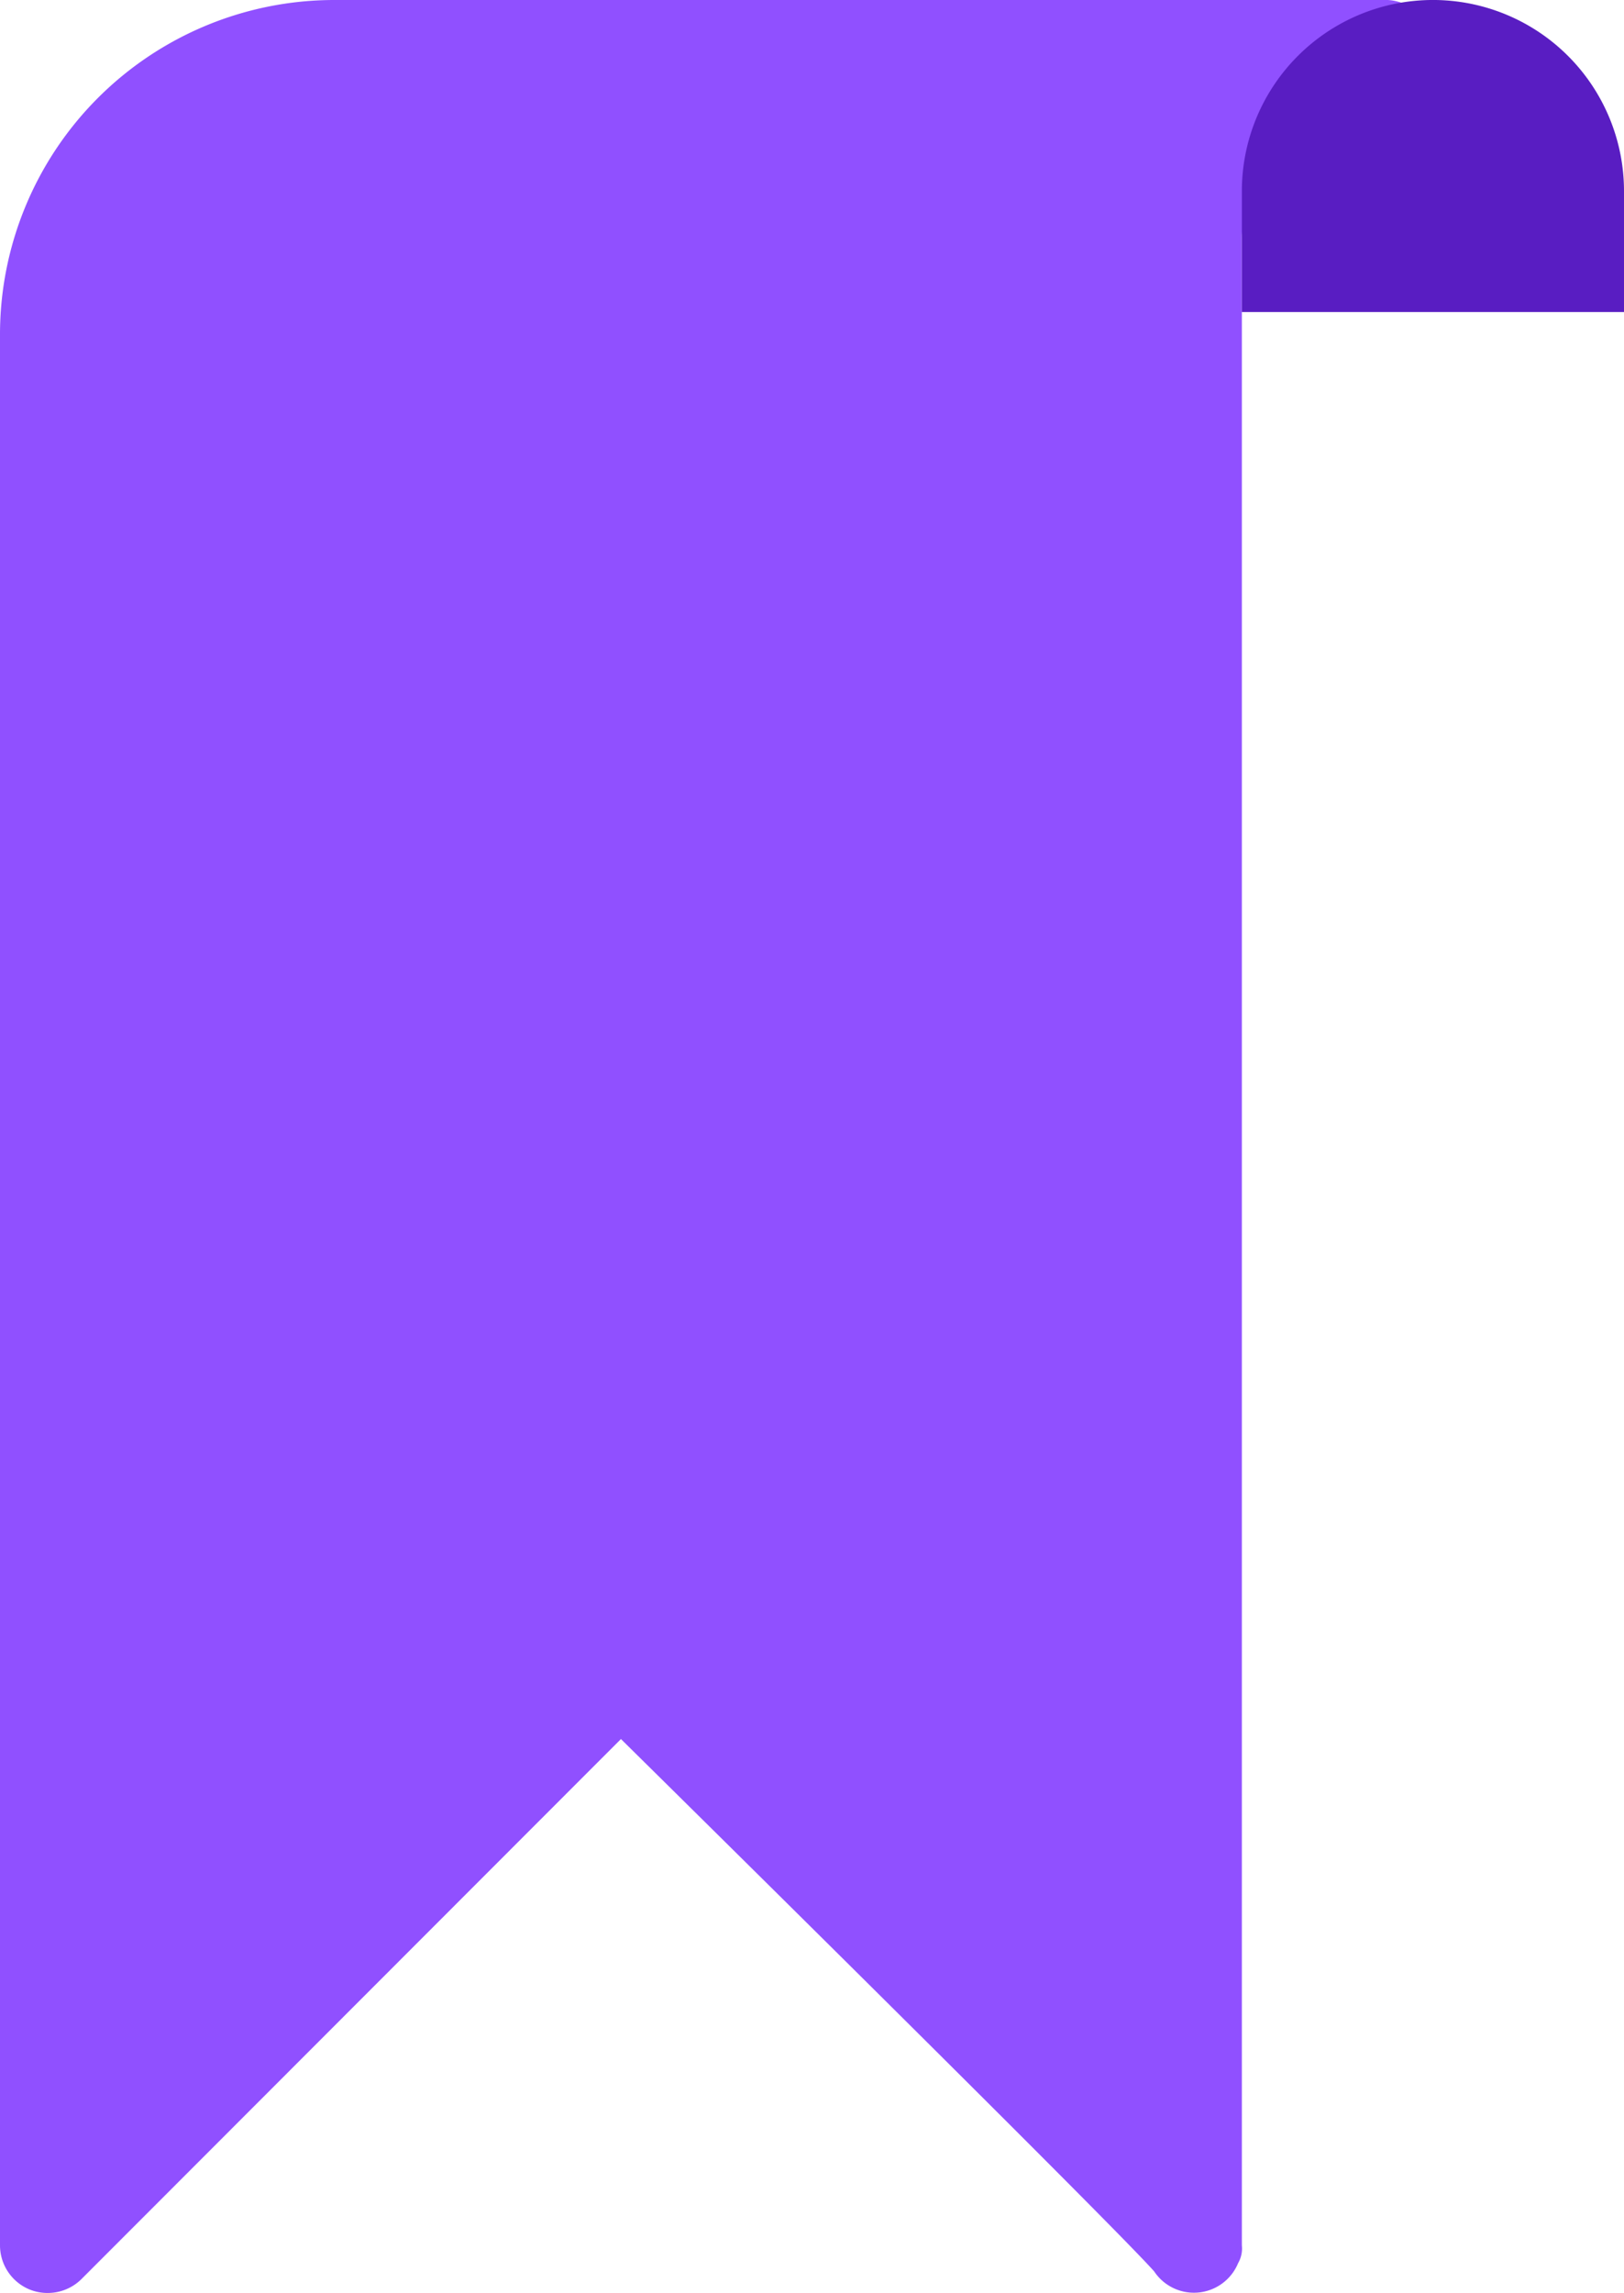 <svg xmlns="http://www.w3.org/2000/svg" width="46.446" height="65.57" viewBox="0 0 46.446 65.57"><defs><style>.a{fill:#9050ff;}.b{fill:#591dc2;}</style></defs><g transform="translate(-1133.354 -5551.763)"><path class="a" d="M114.281,0H84.228a9.562,9.562,0,0,0-9.562,9.562V64.2a1.366,1.366,0,0,0,.844,1.262,1.351,1.351,0,0,0,.522.1,1.366,1.366,0,0,0,.967-.4L92.425,49.724c6.038,5.959,14.357,14.207,15.251,15.223a1.366,1.366,0,0,0,2.4-.238.836.836,0,0,0,.107-.505V6.83a4.1,4.1,0,0,1,4.1-4.1,1.366,1.366,0,1,0,0-2.732Z" transform="translate(1058.688 5551.763)"></path><path class="b" d="M10.929,8.921H0V5.464a5.464,5.464,0,0,1,10.929,0V8.921Z" transform="translate(1168.871 5551.763)"></path></g></svg>